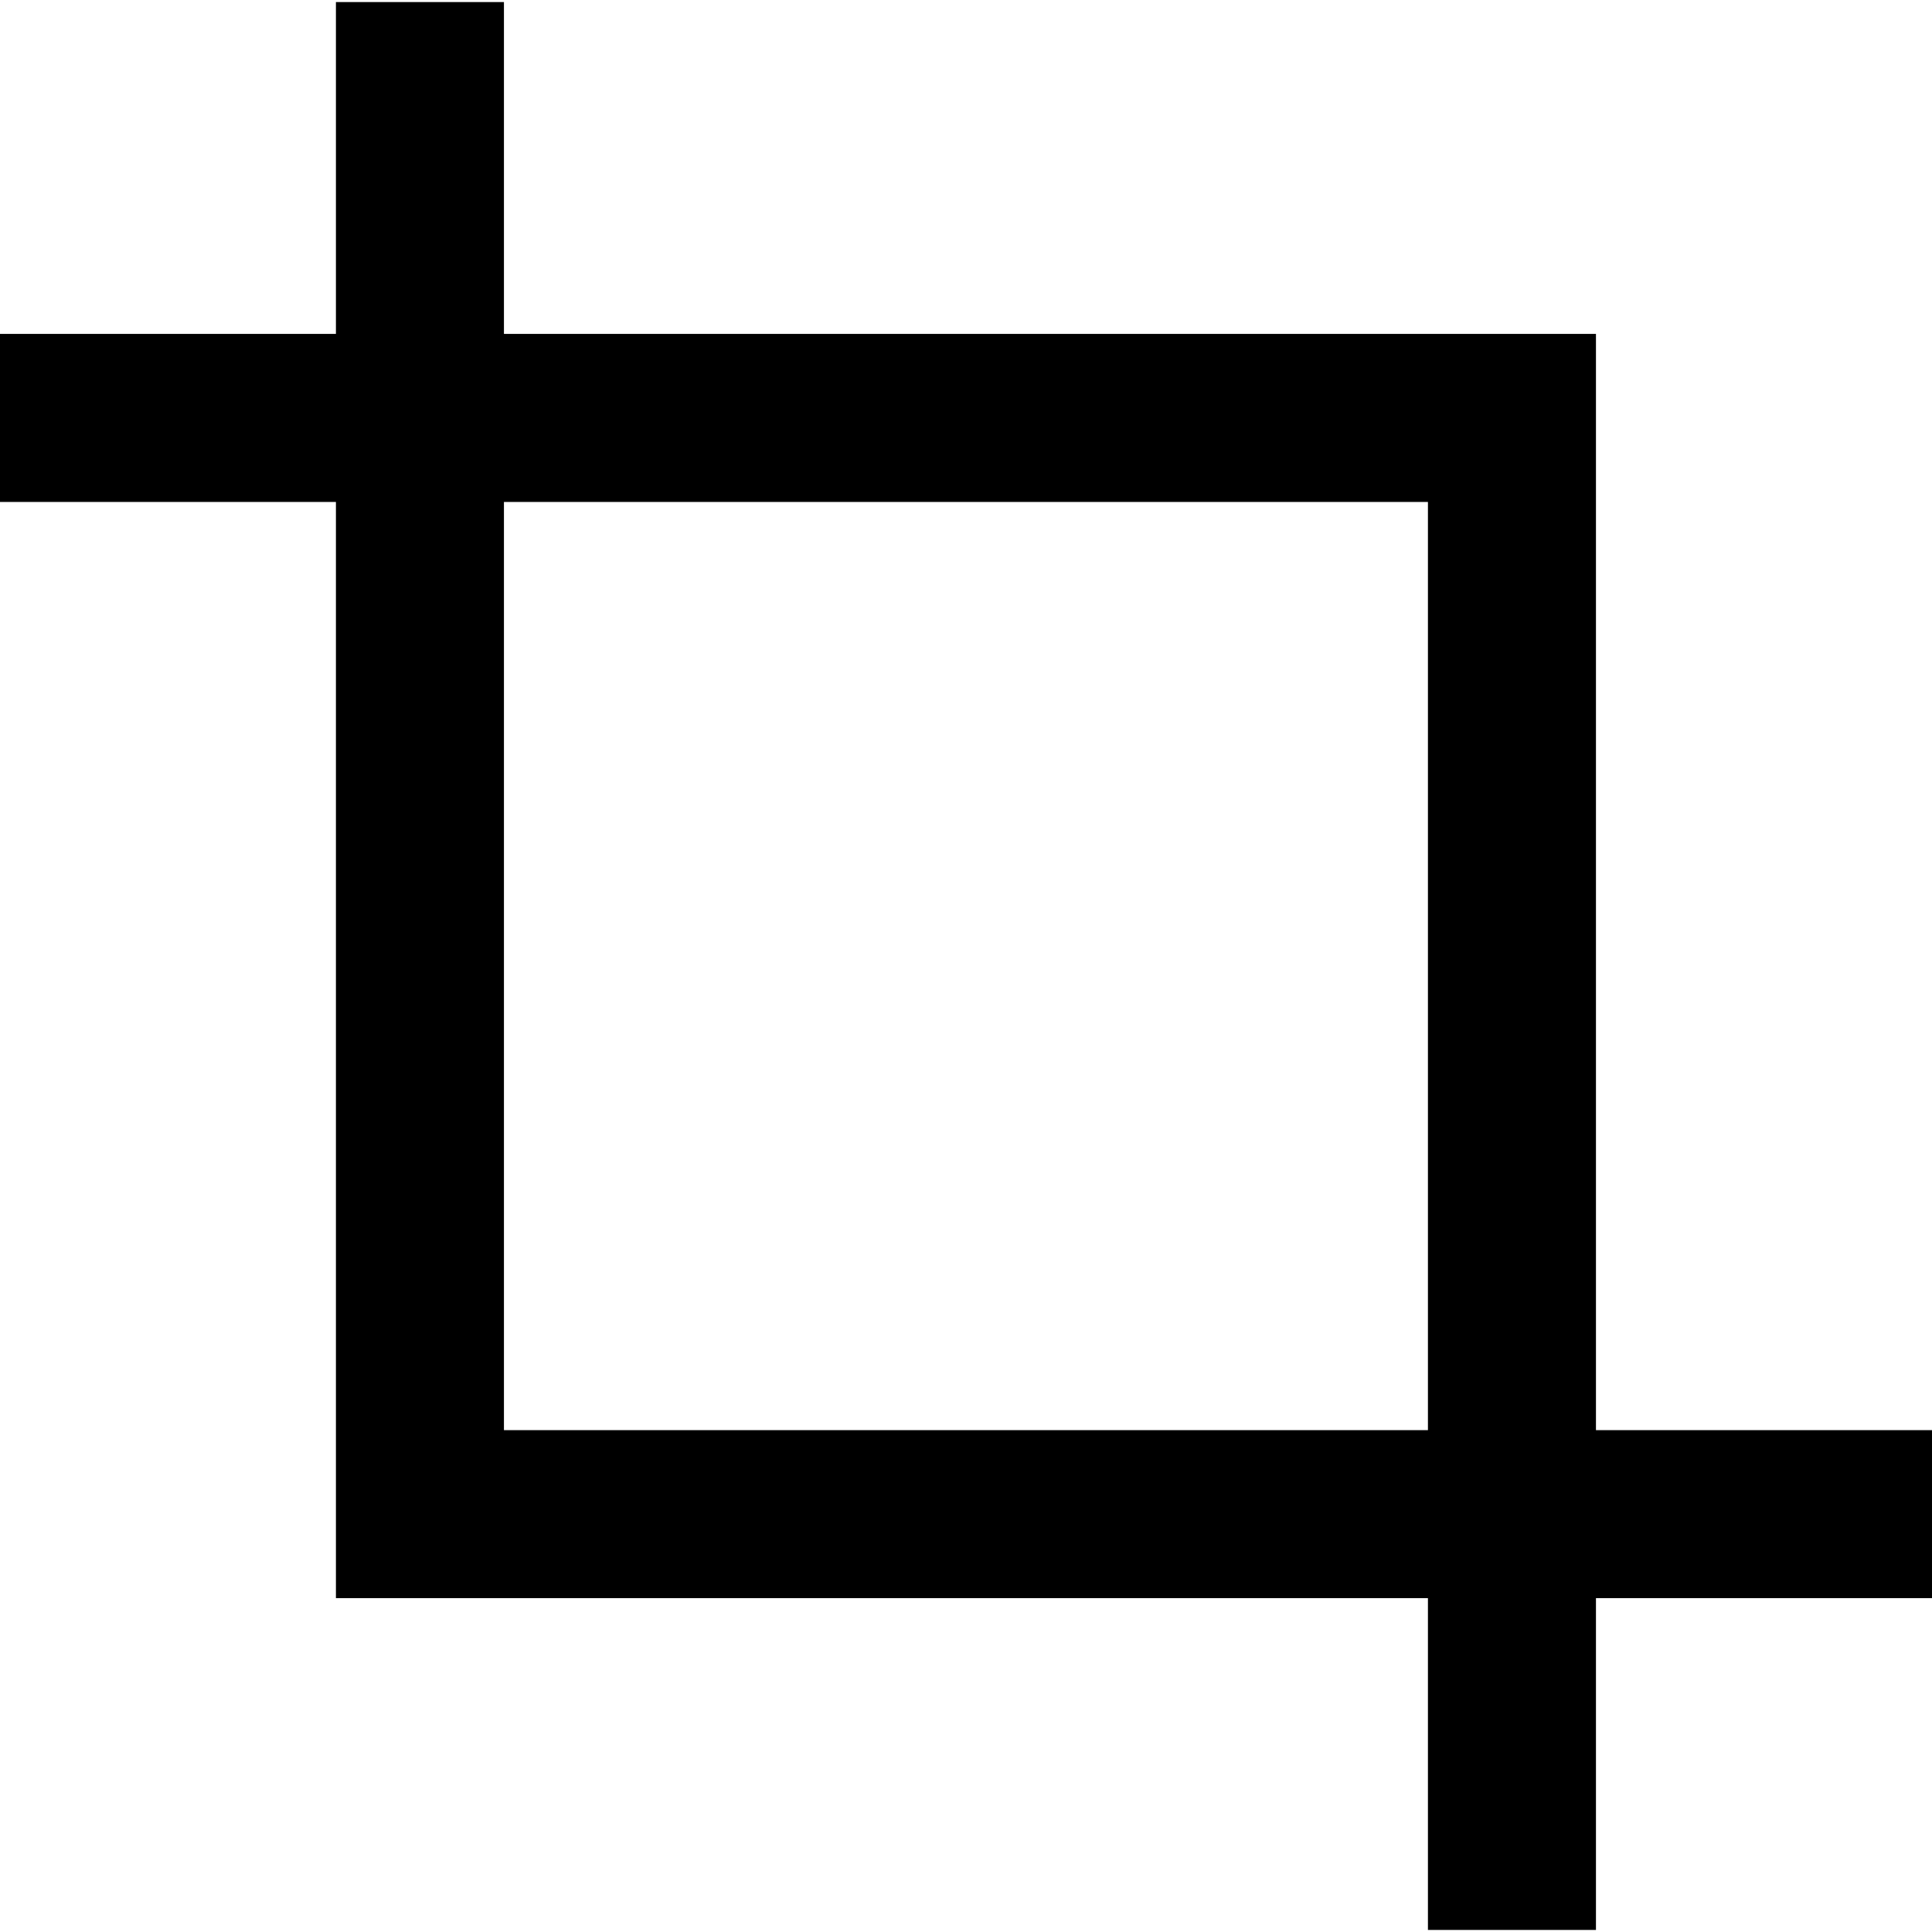 <?xml version="1.0" encoding="utf-8"?>

<!DOCTYPE svg PUBLIC "-//W3C//DTD SVG 1.1//EN" "http://www.w3.org/Graphics/SVG/1.1/DTD/svg11.dtd">
<!-- Uploaded to: SVG Repo, www.svgrepo.com, Generator: SVG Repo Mixer Tools -->
<svg height="800px" width="800px" version="1.1" id="_x32_" xmlns="http://www.w3.org/2000/svg" xmlns:xlink="http://www.w3.org/1999/xlink" 
	 viewBox="0 0 512 512"  xml:space="preserve">
<style type="text/css">
	.st0{fill:#000000;}
</style>
<g>
	<path class="st0" d="M422.945,378.998V88.49H133.55V0.549H89.024V88.49H0v44.528h89.024v290.507h289.394v87.926h44.527v-87.926H512
		v-44.528H422.945z M378.418,378.998H133.55v-245.98h244.868V378.998z"/>
</g>
</svg>